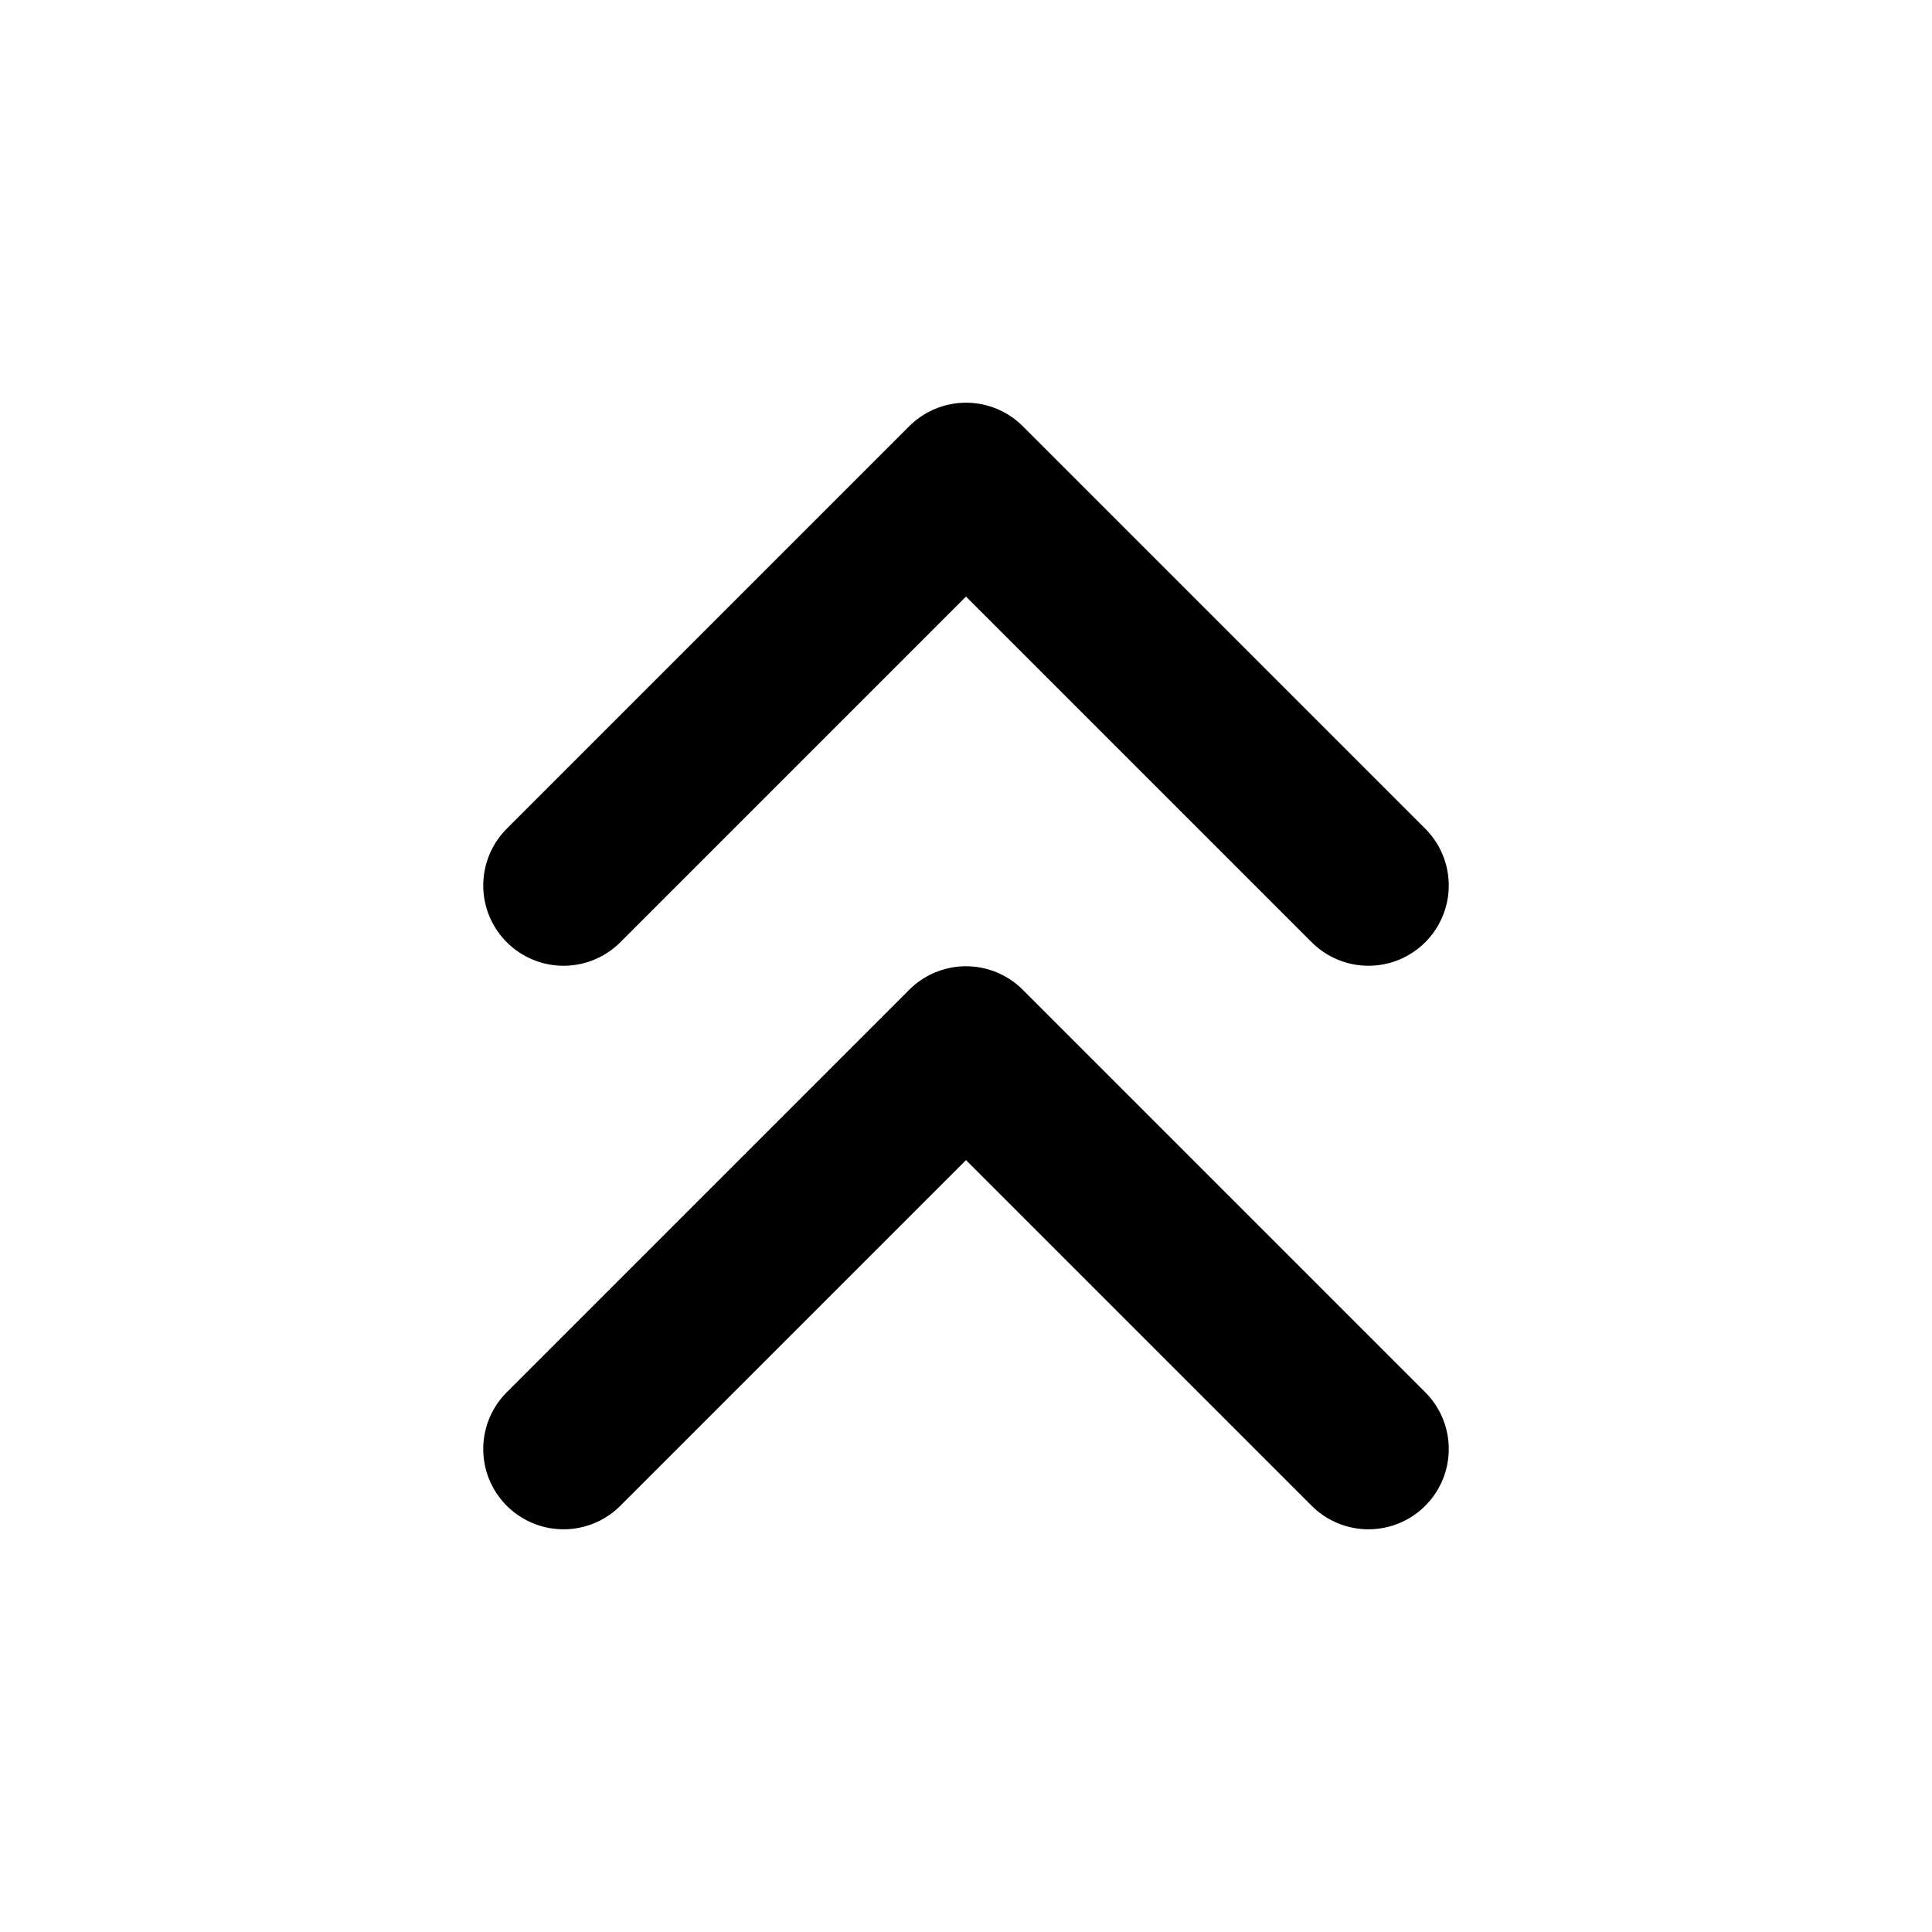 <svg width="16" height="16" viewBox="0 0 16 16" fill="none" xmlns="http://www.w3.org/2000/svg">
<path d="M11.333 12L8 8.667L4.667 12" stroke="currentColor" stroke-width="1.33" stroke-linecap="round" stroke-linejoin="round"/>
<path d="M11.333 7.333L8 4L4.667 7.333" stroke="currentColor" stroke-width="1.33" stroke-linecap="round" stroke-linejoin="round"/>
</svg>

